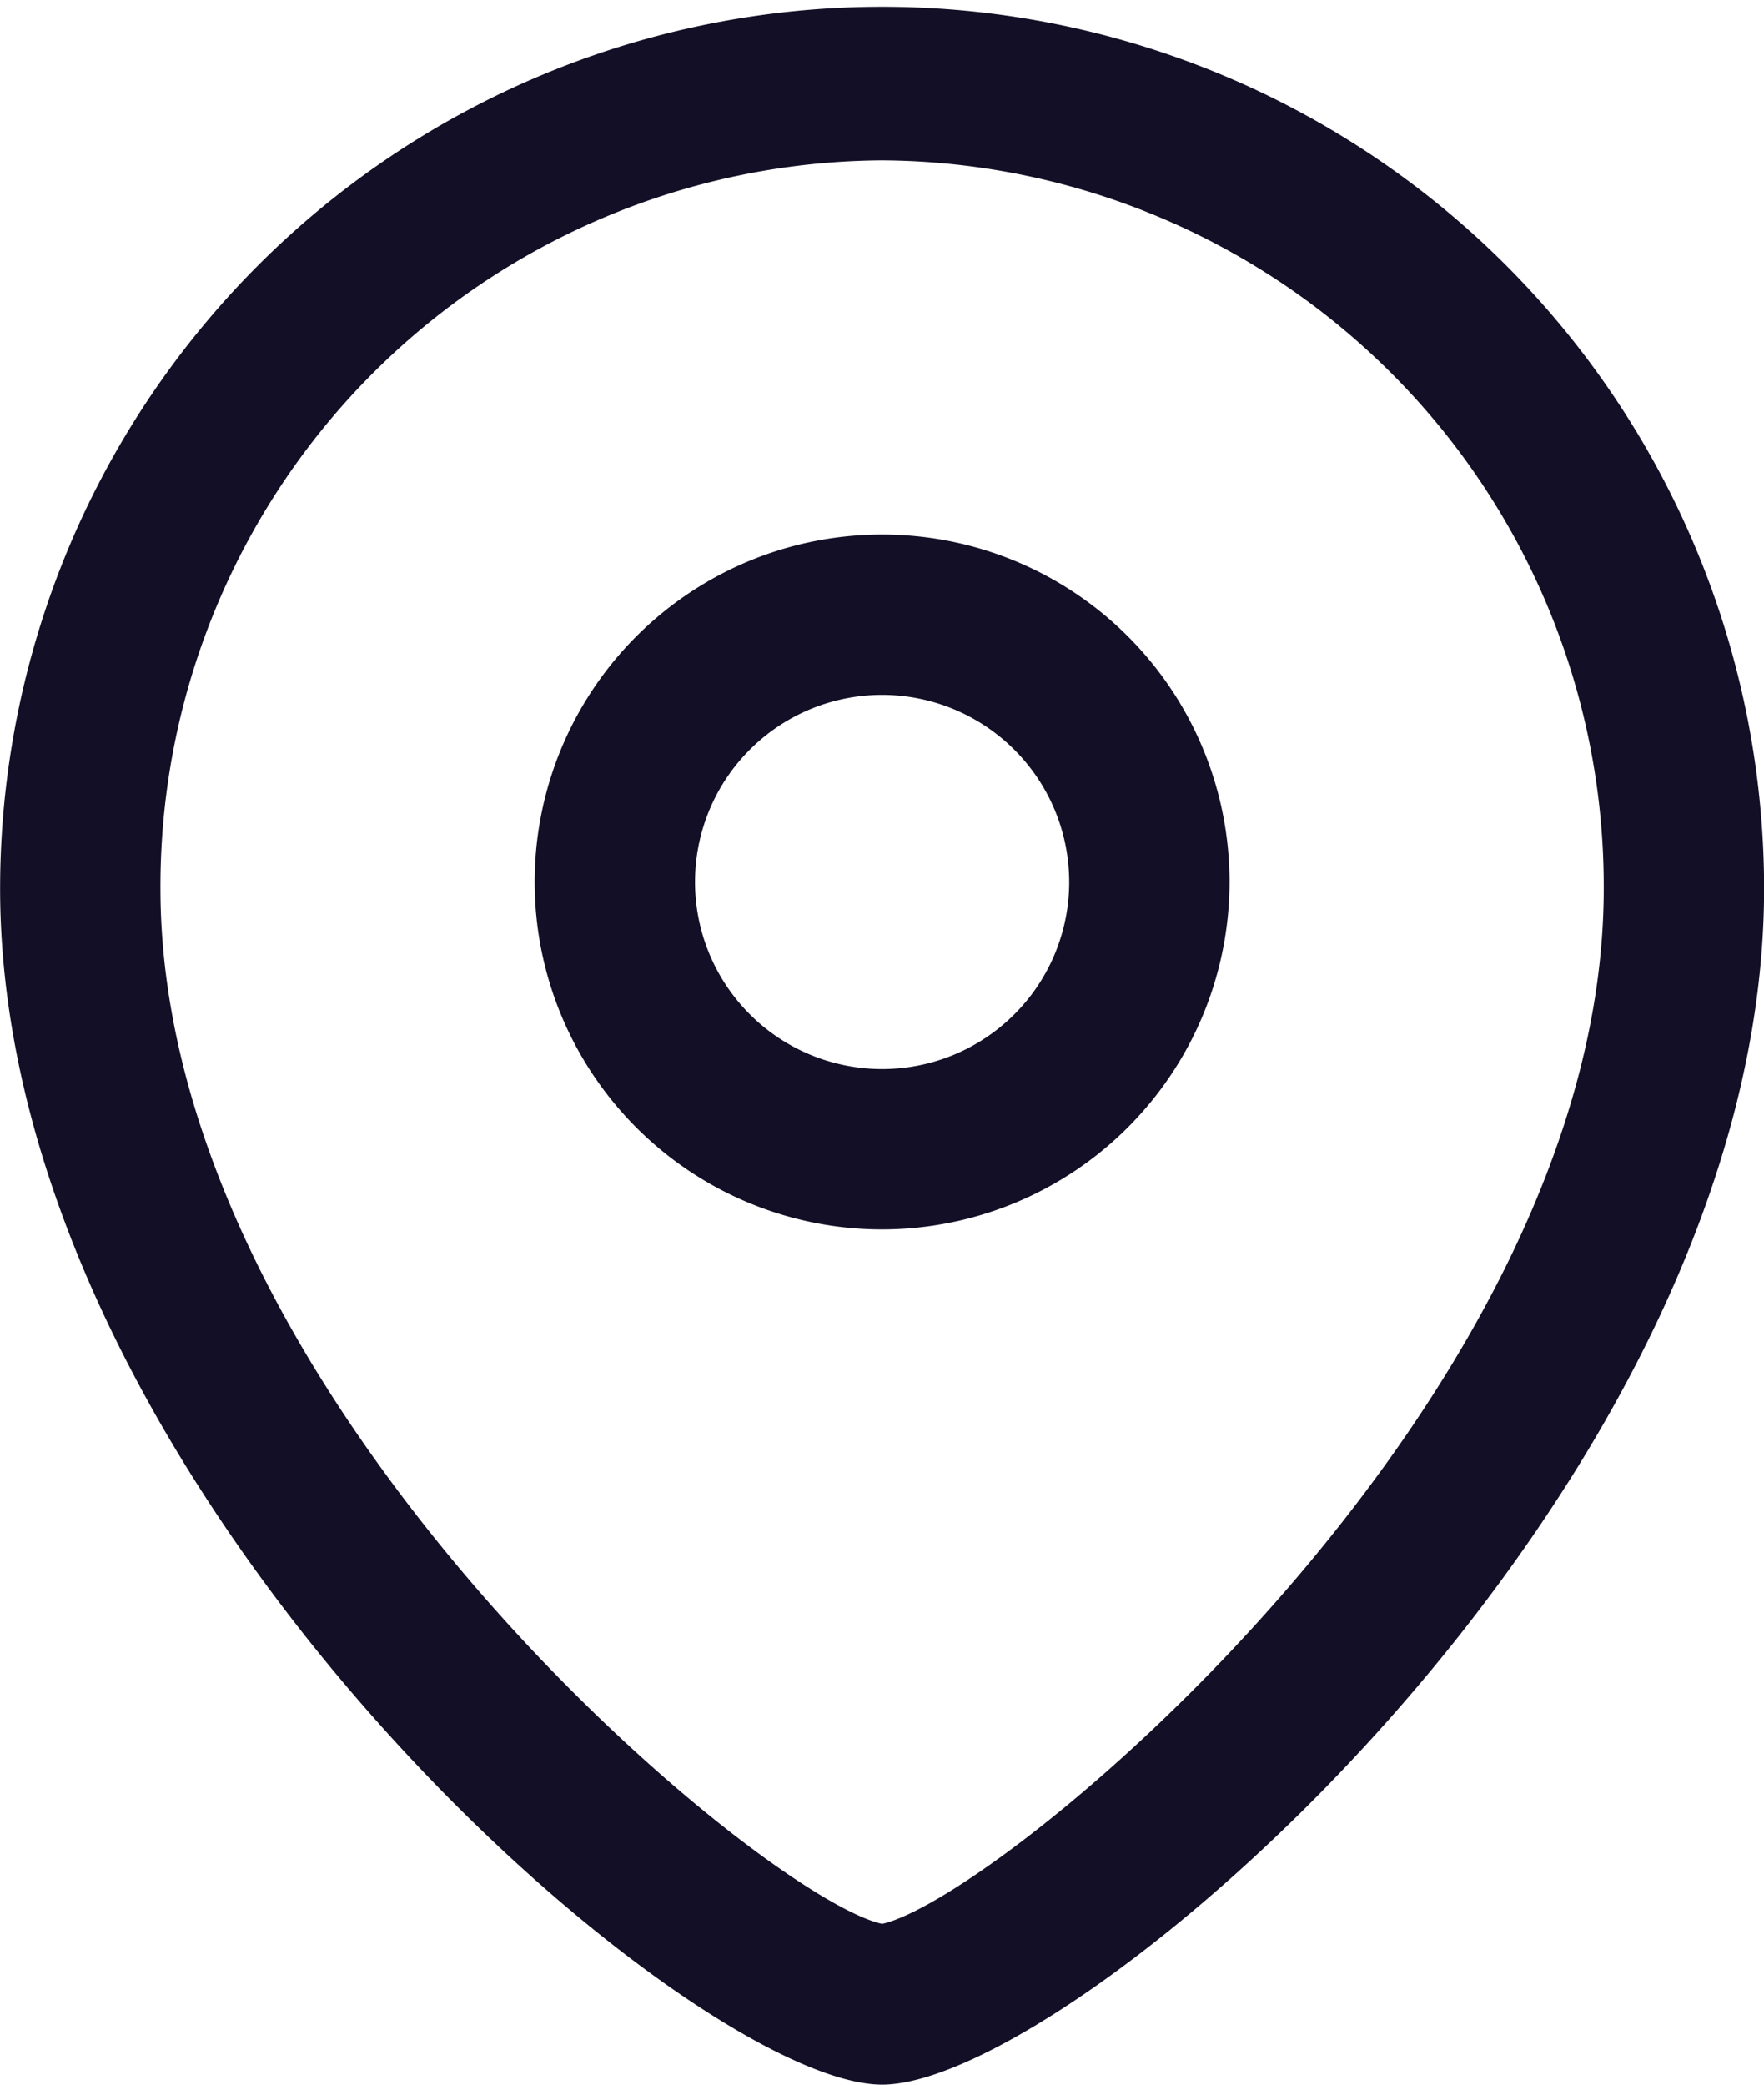 <svg xmlns="http://www.w3.org/2000/svg" width="16.5" height="19.5" viewBox="0 0 16.5 19.5">
  <g id="Group_62" data-name="Group 62" transform="translate(-647 -1076)">
    <path id="Path_33" data-name="Path 33" d="M12.25,8.5A1.75,1.75,0,1,0,14,10.251,1.752,1.752,0,0,0,12.25,8.5Zm0,5a3.25,3.25,0,1,1,3.25-3.249A3.253,3.253,0,0,1,12.25,13.5Z" transform="translate(643.001 1074)" fill="#130f26" fill-rule="evenodd"/>
    <g id="Group_40" data-name="Group 40" transform="translate(643.001 1074)">
      <path id="Path_34" data-name="Path 34" d="M12.25,3.5A6.79,6.79,0,0,0,5.5,10.313c0,4.779,5.624,9.435,6.75,9.683,1.126-.249,6.75-4.905,6.75-9.683A6.79,6.79,0,0,0,12.25,3.5Zm0,18C10.455,21.5,4,15.948,4,10.313a8.25,8.25,0,1,1,16.5,0C20.5,15.948,14.043,21.5,12.25,21.5Z" fill="#130f26" fill-rule="evenodd"/>
    </g>
  </g>
</svg>
